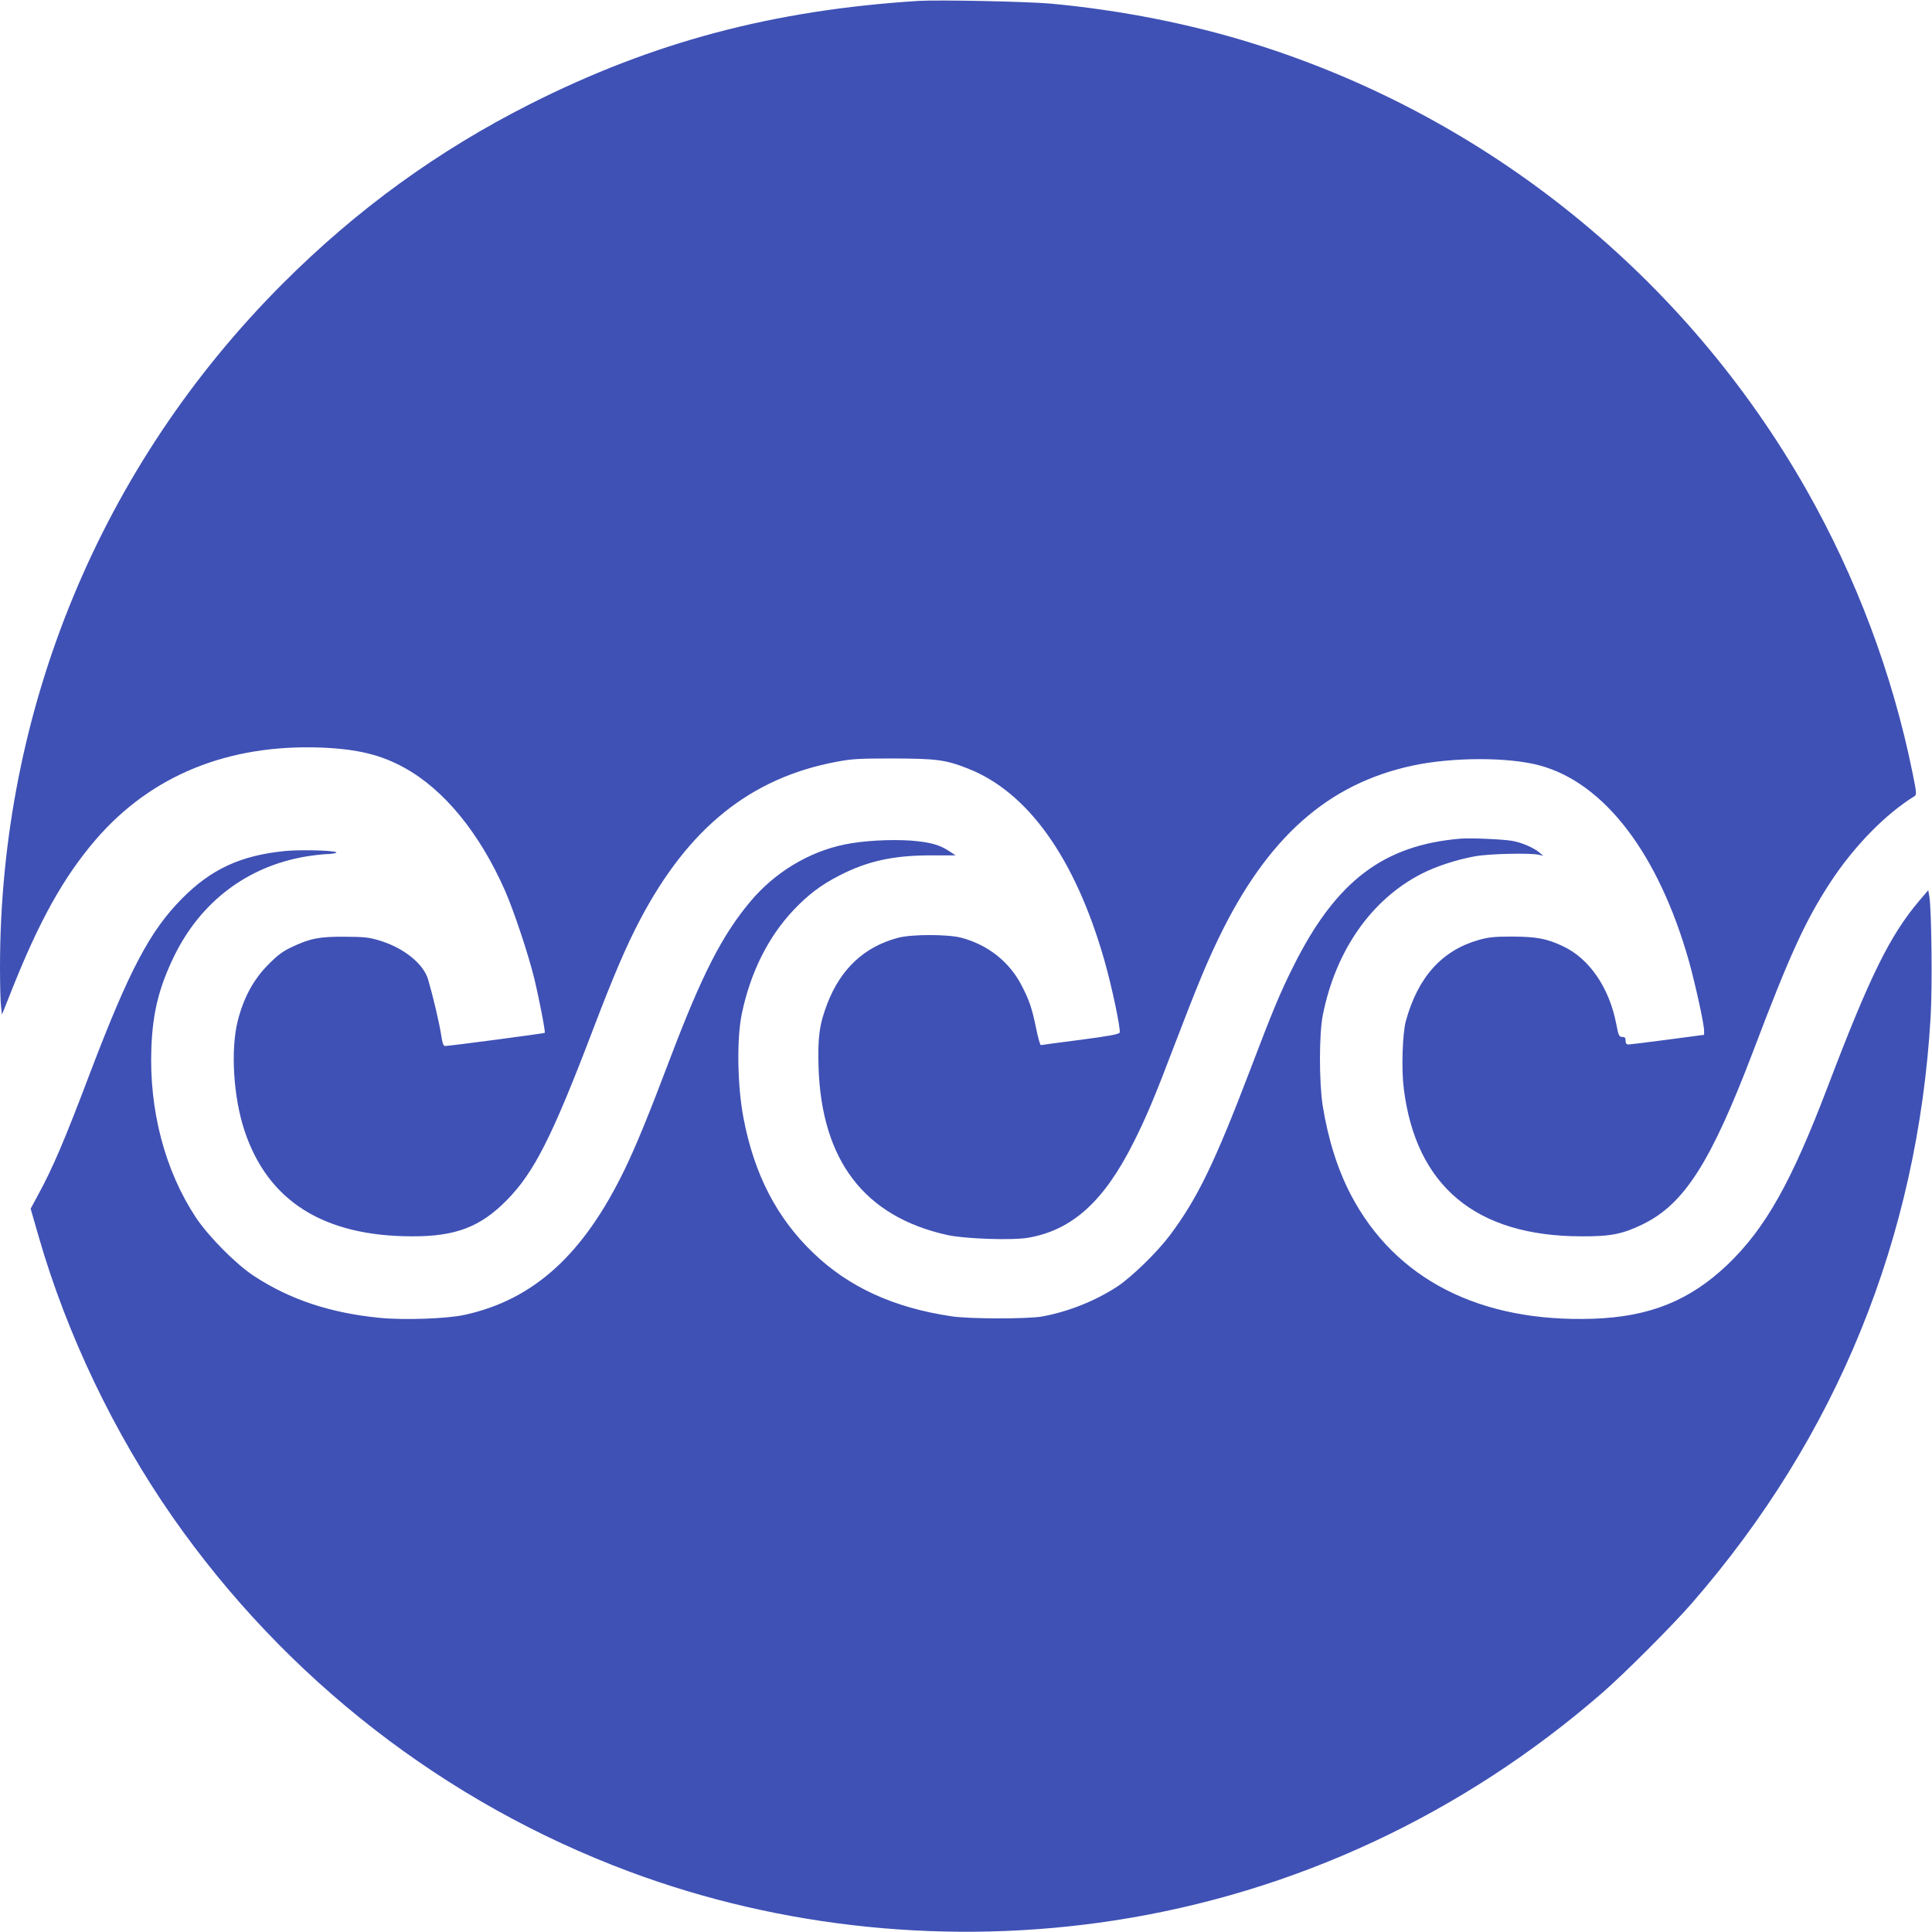 <?xml version="1.0" standalone="no"?>
<!DOCTYPE svg PUBLIC "-//W3C//DTD SVG 20010904//EN"
 "http://www.w3.org/TR/2001/REC-SVG-20010904/DTD/svg10.dtd">
<svg version="1.0" xmlns="http://www.w3.org/2000/svg"
 width="1280pt" height="1280pt" viewBox="0 0 1280 1280"
 preserveAspectRatio="xMidYMid meet">
<g transform="translate(0,1280) scale(0.1,-0.1)"
fill="#3f51b5" stroke="none">
<path d="M6085 12794 c-965 -61 -1761 -273 -2576 -685 -609 -308 -1145 -697
-1633 -1185 -1208 -1207 -1876 -2823 -1876 -4534 0 -113 3 -229 7 -259 l6 -53
59 148 c186 471 349 763 562 1011 367 426 878 634 1496 610 238 -10 392 -47
548 -133 263 -144 499 -432 668 -815 59 -135 154 -420 193 -579 34 -141 76
-359 70 -363 -5 -4 -638 -88 -660 -87 -12 0 -18 19 -27 78 -12 77 -54 255 -86
364 -31 103 -161 208 -319 256 -71 22 -102 25 -232 26 -170 1 -231 -11 -355
-70 -57 -27 -92 -53 -155 -117 -97 -99 -161 -217 -200 -371 -48 -191 -29 -507
46 -730 155 -464 523 -696 1108 -697 290 -1 454 62 629 240 180 183 299 417
567 1120 140 368 226 568 317 740 319 605 728 935 1295 1043 104 20 148 23
378 23 287 -1 347 -8 493 -65 400 -154 713 -592 907 -1266 51 -177 111 -463
103 -485 -4 -11 -69 -23 -259 -48 -140 -18 -258 -34 -263 -35 -5 0 -19 49 -31
109 -28 137 -46 189 -98 289 -82 156 -222 266 -397 313 -91 24 -329 24 -420 0
-223 -59 -380 -205 -469 -437 -52 -135 -64 -222 -58 -419 20 -620 304 -991
852 -1113 117 -26 434 -37 539 -18 291 51 501 242 696 631 84 167 139 297 275
655 146 381 205 524 289 699 322 666 722 1022 1286 1143 261 56 633 57 840 1
430 -116 788 -585 990 -1298 43 -156 100 -414 100 -460 l0 -27 -242 -32 c-134
-18 -251 -32 -260 -32 -12 0 -18 8 -18 25 0 19 -5 25 -22 25 -21 0 -25 9 -41
91 -46 236 -178 429 -352 510 -107 51 -176 63 -335 64 -121 0 -158 -4 -225
-23 -243 -70 -401 -246 -481 -537 -22 -80 -30 -318 -14 -443 79 -650 478 -983
1180 -983 191 -1 271 15 404 80 275 134 451 410 731 1146 243 641 346 866 512
1120 156 238 365 452 557 570 15 9 14 23 -13 155 -133 656 -374 1296 -704
1877 -803 1412 -2112 2469 -3659 2953 -417 131 -883 223 -1346 266 -158 14
-743 26 -877 18z"/>
<path d="M9680 7244 c-513 -42 -828 -280 -1109 -842 -89 -177 -140 -300 -289
-692 -235 -616 -349 -851 -532 -1095 -83 -111 -251 -274 -345 -337 -146 -96
-326 -168 -500 -200 -94 -17 -482 -17 -600 1 -384 57 -681 193 -917 420 -241
231 -391 520 -462 893 -41 213 -46 528 -11 693 57 272 174 507 341 684 96 102
183 168 304 230 186 96 358 134 608 134 l163 0 -38 25 c-66 45 -131 63 -261
73 -139 9 -315 -1 -437 -26 -237 -49 -462 -185 -623 -377 -189 -225 -323 -488
-537 -1053 -134 -354 -221 -567 -295 -720 -274 -567 -604 -867 -1065 -967
-118 -25 -397 -35 -560 -19 -327 32 -597 122 -835 279 -118 78 -299 260 -383
387 -205 311 -310 711 -294 1125 9 232 50 398 151 606 176 360 484 593 870
659 49 8 109 15 135 16 25 0 55 4 66 8 38 15 -213 24 -335 13 -295 -29 -491
-120 -685 -316 -211 -213 -349 -474 -605 -1146 -174 -460 -250 -637 -348 -817
l-49 -91 53 -184 c186 -647 499 -1301 887 -1858 750 -1074 1805 -1894 3027
-2350 1010 -377 2130 -490 3210 -324 1194 183 2309 703 3235 1508 148 129 461
442 592 592 962 1104 1499 2423 1584 3889 12 200 6 718 -9 799 l-7 38 -58 -68
c-196 -231 -329 -501 -608 -1234 -241 -633 -412 -937 -663 -1178 -251 -239
-516 -346 -891 -359 -748 -25 -1309 260 -1603 817 -89 169 -153 371 -189 596
-24 155 -24 476 1 599 85 427 321 765 654 936 95 49 233 94 355 116 96 17 366
23 422 10 l30 -7 -25 21 c-37 32 -120 68 -181 78 -63 11 -273 20 -339 15z"/>
</g>
</svg>
